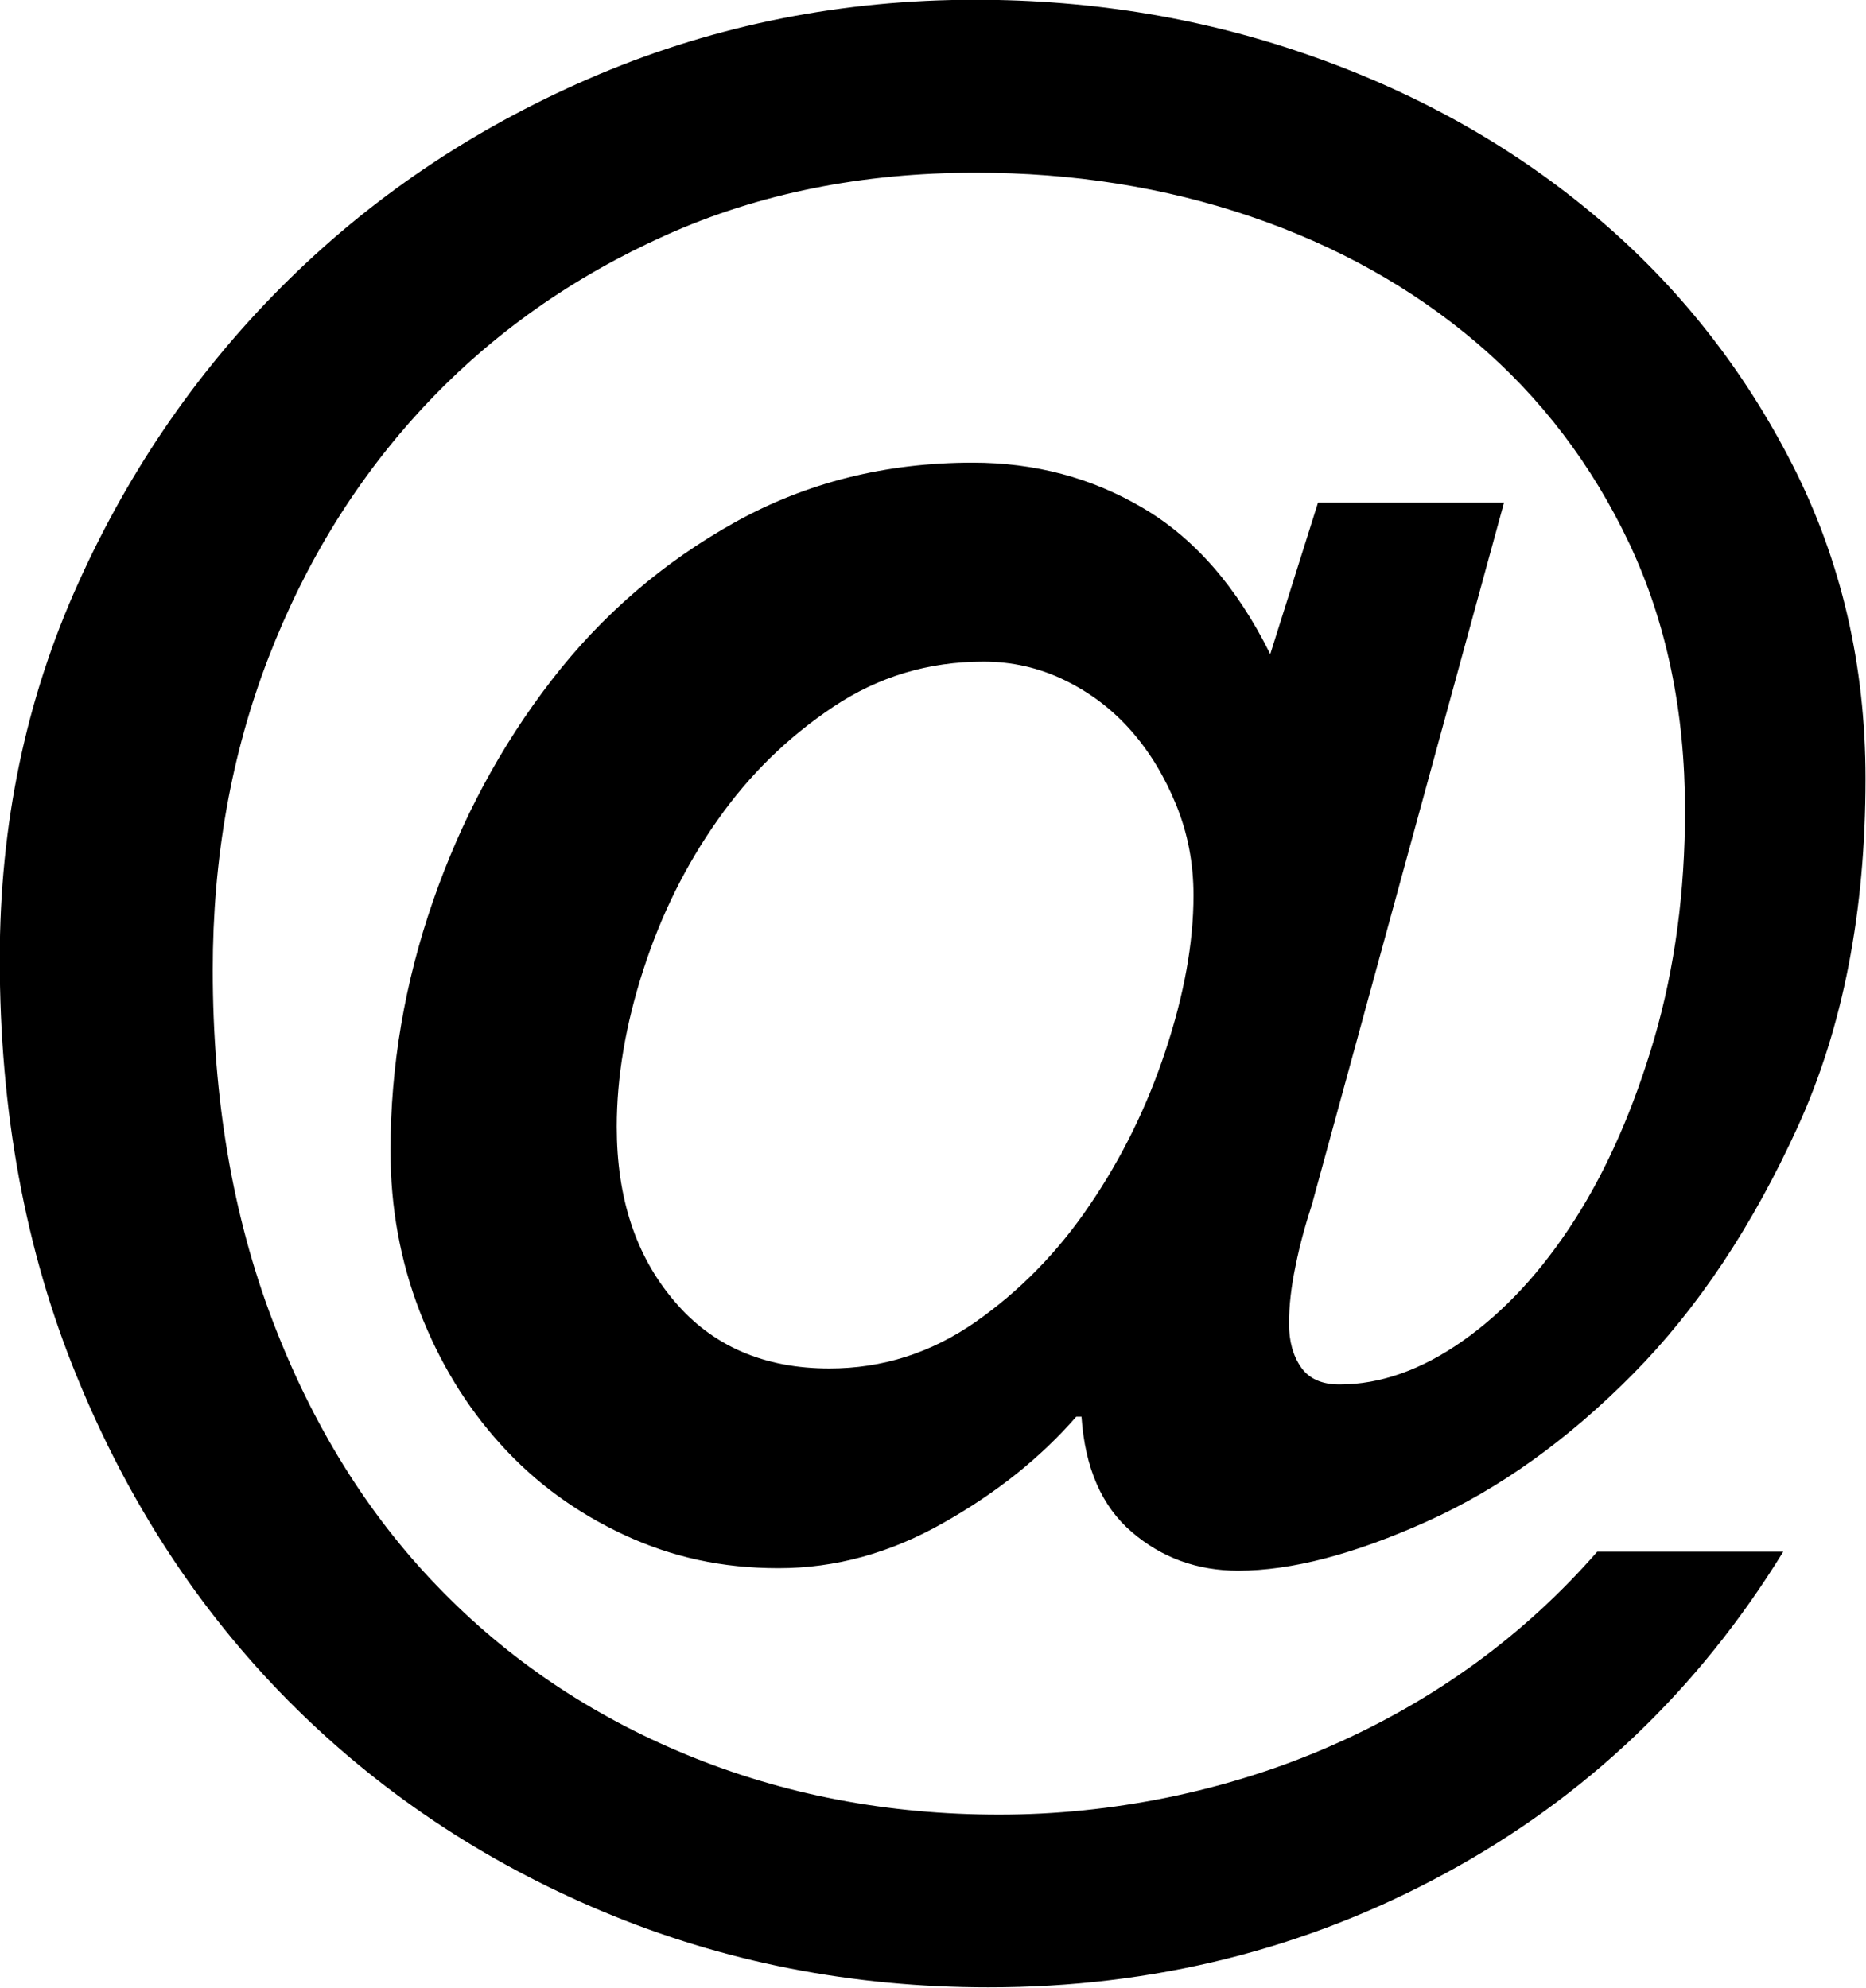 <?xml version="1.0" encoding="UTF-8"?>
<svg id="_レイヤー_1" data-name="レイヤー 1" xmlns="http://www.w3.org/2000/svg" viewBox="0 0 74.64 79.53">
  <path d="M52.52,48.06c-.28.85-.52,1.7-.69,2.55-.18.85-.27,1.63-.27,2.34s.16,1.29.48,1.75c.32.46.83.69,1.54.69,1.63,0,3.28-.58,4.94-1.75,1.66-1.17,3.15-2.78,4.47-4.84,1.31-2.05,2.37-4.48,3.19-7.28.81-2.8,1.22-5.83,1.22-9.09,0-3.97-.74-7.53-2.23-10.69-1.49-3.15-3.53-5.83-6.11-8.03-2.59-2.2-5.6-3.88-9.04-5.05-3.44-1.17-7.11-1.75-11-1.75-4.54,0-8.67.83-12.39,2.5-3.72,1.67-6.93,3.93-9.62,6.8-2.69,2.87-4.78,6.24-6.27,10.1-1.49,3.86-2.23,8.03-2.23,12.49,0,5.17.8,9.85,2.39,14.03,1.59,4.18,3.79,7.73,6.59,10.63,2.8,2.91,6.13,5.16,9.99,6.75,3.86,1.59,8.03,2.39,12.49,2.39s9.11-.92,13.29-2.76c4.18-1.84,7.72-4.43,10.63-7.76h7.44c-3.4,5.53-7.9,9.82-13.5,12.86-5.6,3.05-11.7,4.57-18.29,4.57-5.46,0-10.6-1.01-15.42-3.03-4.82-2.02-9.02-4.84-12.6-8.45-3.58-3.62-6.4-7.94-8.45-12.97-2.06-5.03-3.08-10.6-3.08-16.69,0-5.39,1.04-10.4,3.14-15.04,2.09-4.64,4.91-8.7,8.45-12.17,3.54-3.47,7.67-6.2,12.39-8.19,4.71-1.98,9.73-2.98,15.04-2.98,4.75,0,9.27.76,13.56,2.29,4.29,1.52,8.06,3.67,11.32,6.43,3.26,2.76,5.86,6.06,7.81,9.89,1.95,3.83,2.92,8.01,2.92,12.55,0,5.32-.9,9.96-2.71,13.93-1.81,3.97-4,7.27-6.59,9.89-2.59,2.62-5.33,4.59-8.24,5.9-2.91,1.31-5.42,1.97-7.55,1.97-1.63,0-3.05-.51-4.25-1.54-1.21-1.03-1.88-2.57-2.02-4.62h-.21c-1.42,1.63-3.19,3.05-5.32,4.25-2.13,1.21-4.32,1.81-6.59,1.81s-4.25-.44-6.17-1.33c-1.91-.89-3.56-2.09-4.94-3.62-1.38-1.52-2.46-3.3-3.24-5.32-.78-2.02-1.17-4.16-1.17-6.43,0-3.4.57-6.73,1.7-9.99,1.13-3.26,2.71-6.2,4.73-8.82,2.02-2.62,4.47-4.73,7.34-6.33s6.04-2.39,9.52-2.39c2.48,0,4.75.6,6.8,1.81,2.06,1.21,3.76,3.15,5.1,5.85l1.91-6.06h7.44l-7.65,27.96ZM33.17,54.75c2.13,0,4.07-.62,5.85-1.86,1.77-1.24,3.3-2.8,4.57-4.68,1.28-1.88,2.29-3.93,3.03-6.17.74-2.23,1.12-4.31,1.12-6.22,0-1.28-.23-2.48-.69-3.61-.46-1.13-1.06-2.13-1.81-2.98s-1.63-1.52-2.66-2.02c-1.03-.5-2.11-.74-3.24-.74-2.2,0-4.2.6-6.01,1.81-1.81,1.21-3.35,2.71-4.62,4.52-1.28,1.81-2.27,3.81-2.98,6.01-.71,2.2-1.06,4.29-1.06,6.27,0,2.84.76,5.16,2.29,6.96,1.52,1.81,3.6,2.71,6.22,2.71Z"/>
</svg>